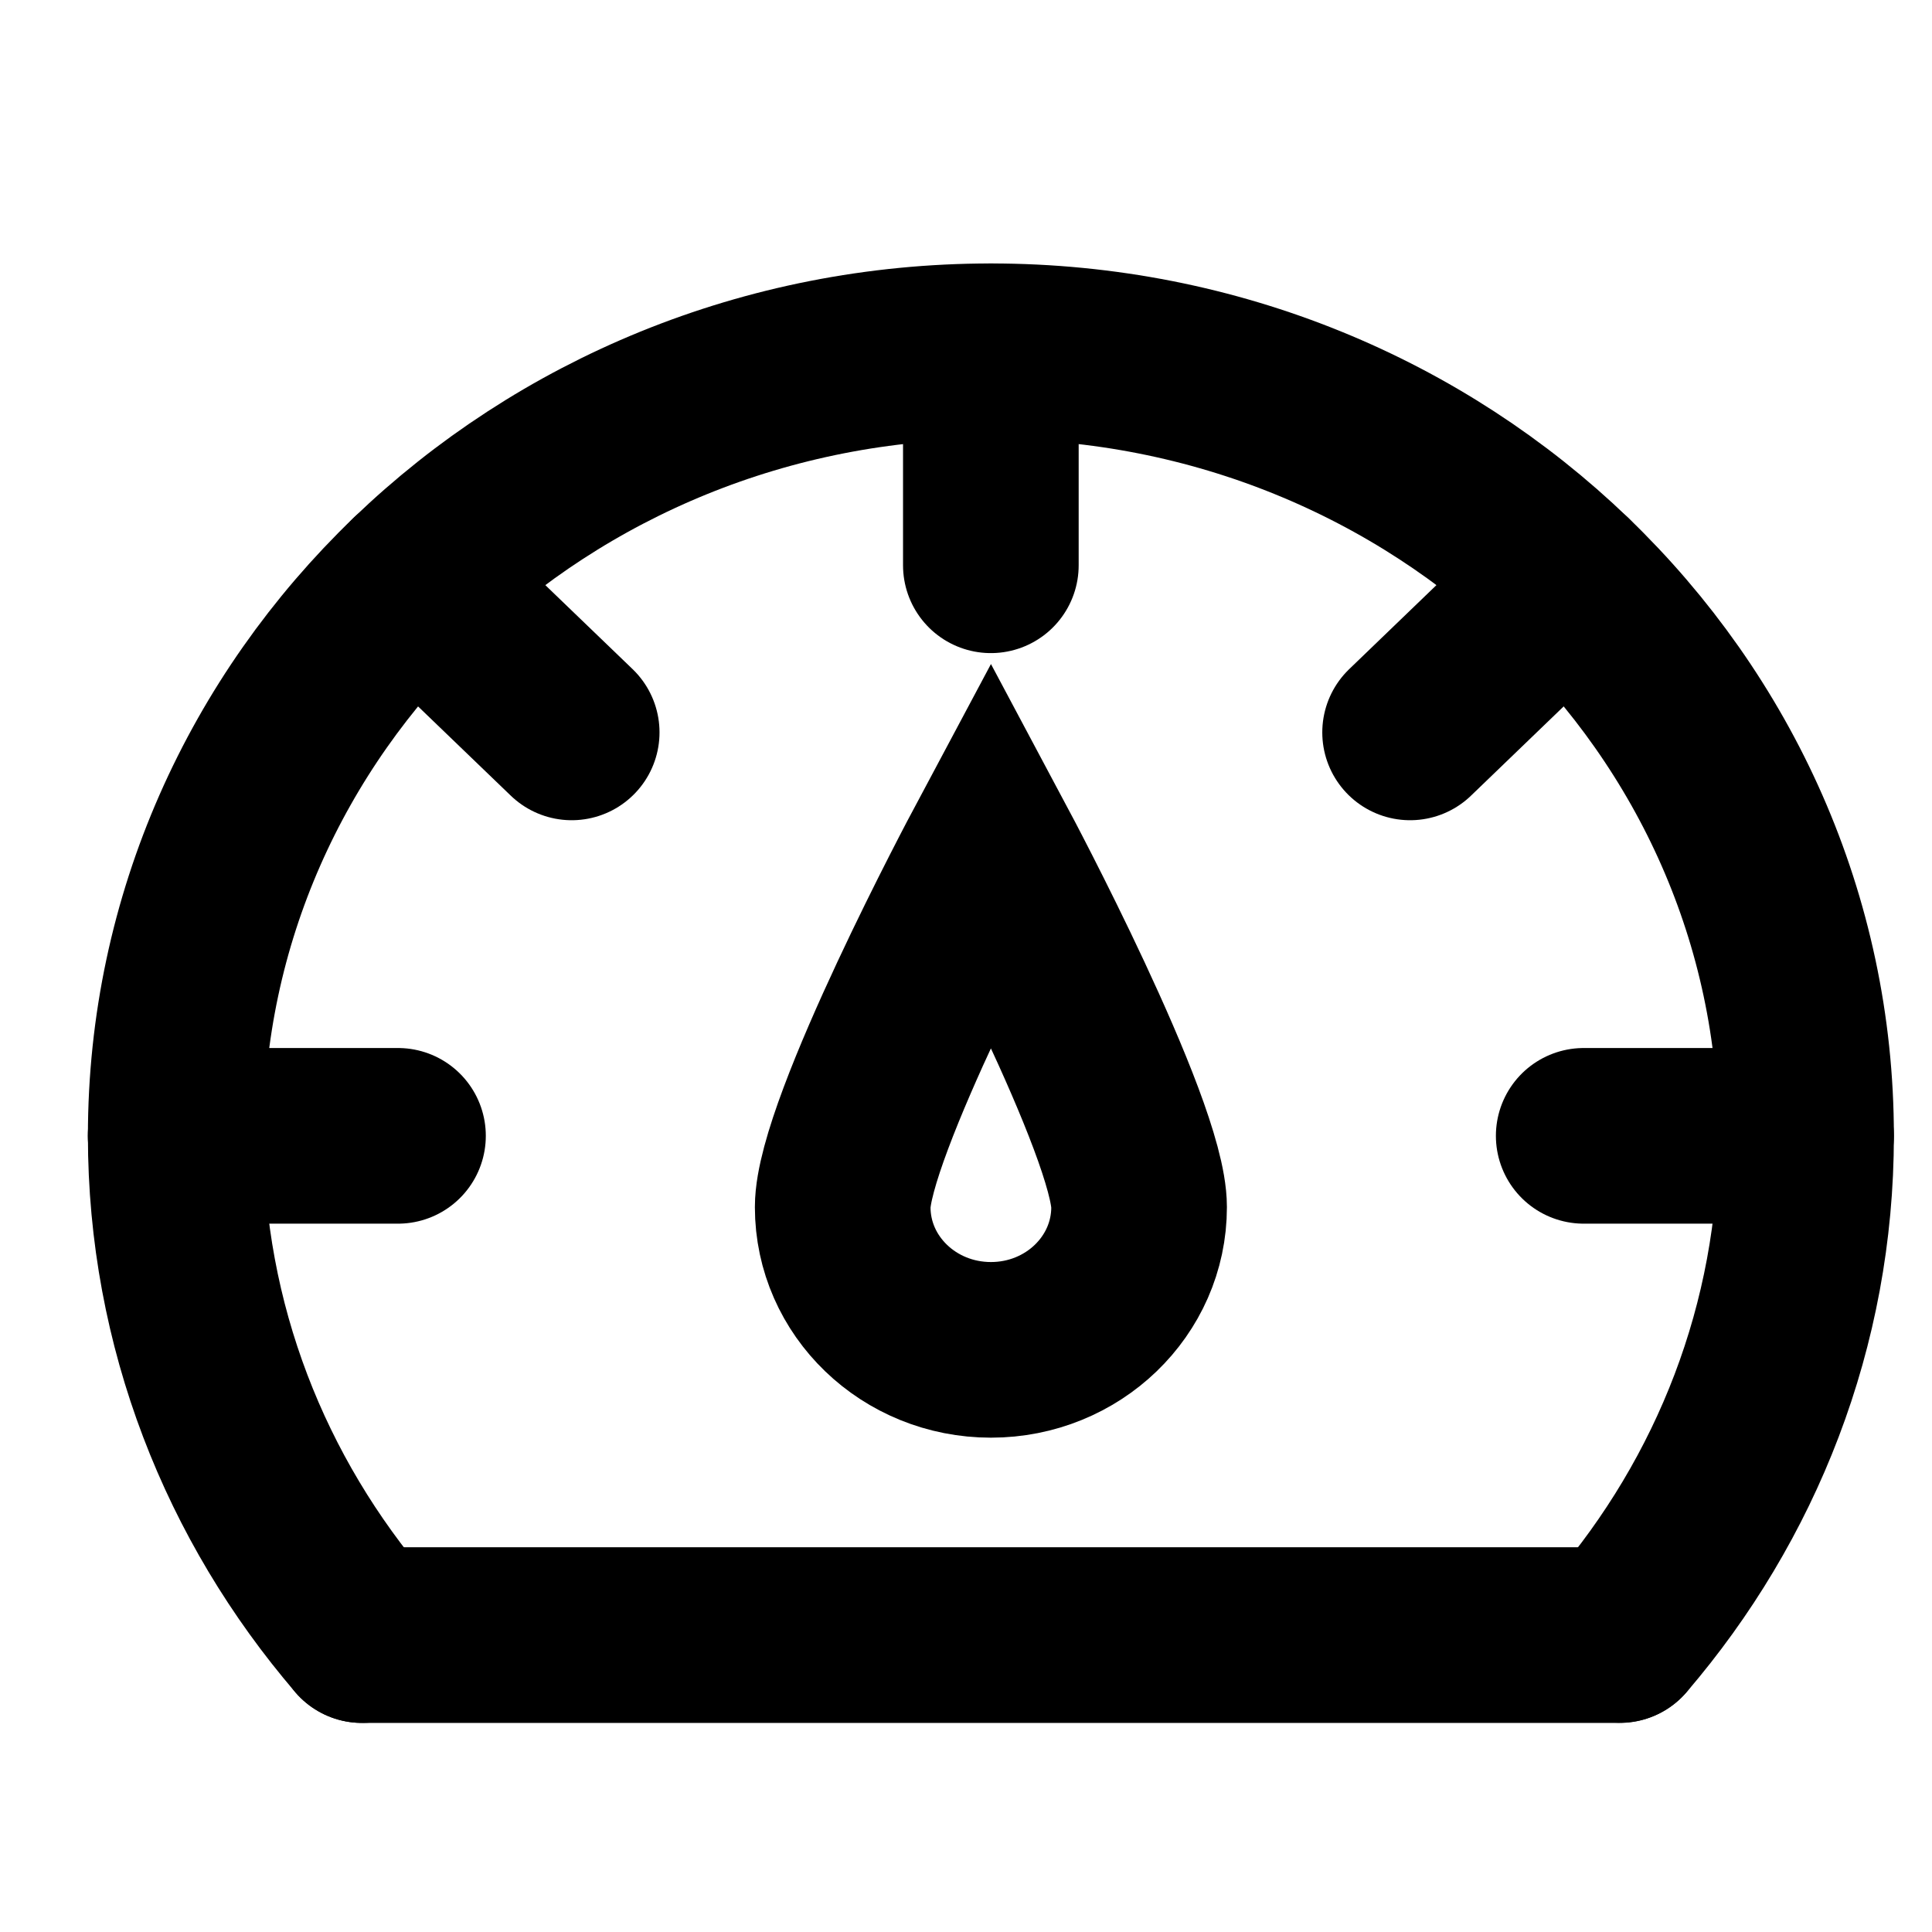 <svg width="22" height="22" viewBox="0 0 22 22" fill="none" xmlns="http://www.w3.org/2000/svg">
<path d="M4.122 18.619C2.797 17.075 2.001 15.094 2.001 12.934C2.001 8 6.157 4 11.284 4C16.41 4 20.566 8 20.566 12.934C20.566 15.093 19.771 17.073 18.447 18.617" stroke="black" stroke-width="2" stroke-miterlimit="10" stroke-linecap="round"/>
<path d="M4.122 18.619H18.444" stroke="black" stroke-width="2" stroke-miterlimit="10" stroke-linecap="round"/>
<path d="M11.283 4V6.437" stroke="black" stroke-width="2" stroke-miterlimit="10" stroke-linecap="round"/>
<path d="M20.566 12.934H18.034" stroke="black" stroke-width="2" stroke-miterlimit="10" stroke-linecap="round"/>
<path d="M4.532 12.934H2" stroke="black" stroke-width="2" stroke-miterlimit="10" stroke-linecap="round"/>
<path d="M17.846 6.617L16.057 8.34" stroke="black" stroke-width="2" stroke-miterlimit="10" stroke-linecap="round"/>
<path d="M4.72 6.617L6.51 8.34" stroke="black" stroke-width="2" stroke-miterlimit="10" stroke-linecap="round"/>
<path d="M11.284 9.686C11.284 9.686 12.971 12.849 12.971 13.746C12.971 14.644 12.216 15.371 11.284 15.371C10.351 15.371 9.596 14.644 9.596 13.746C9.596 12.849 11.284 9.686 11.284 9.686Z" stroke="black" stroke-width="2" stroke-miterlimit="10" stroke-linecap="round"/>
</svg>

